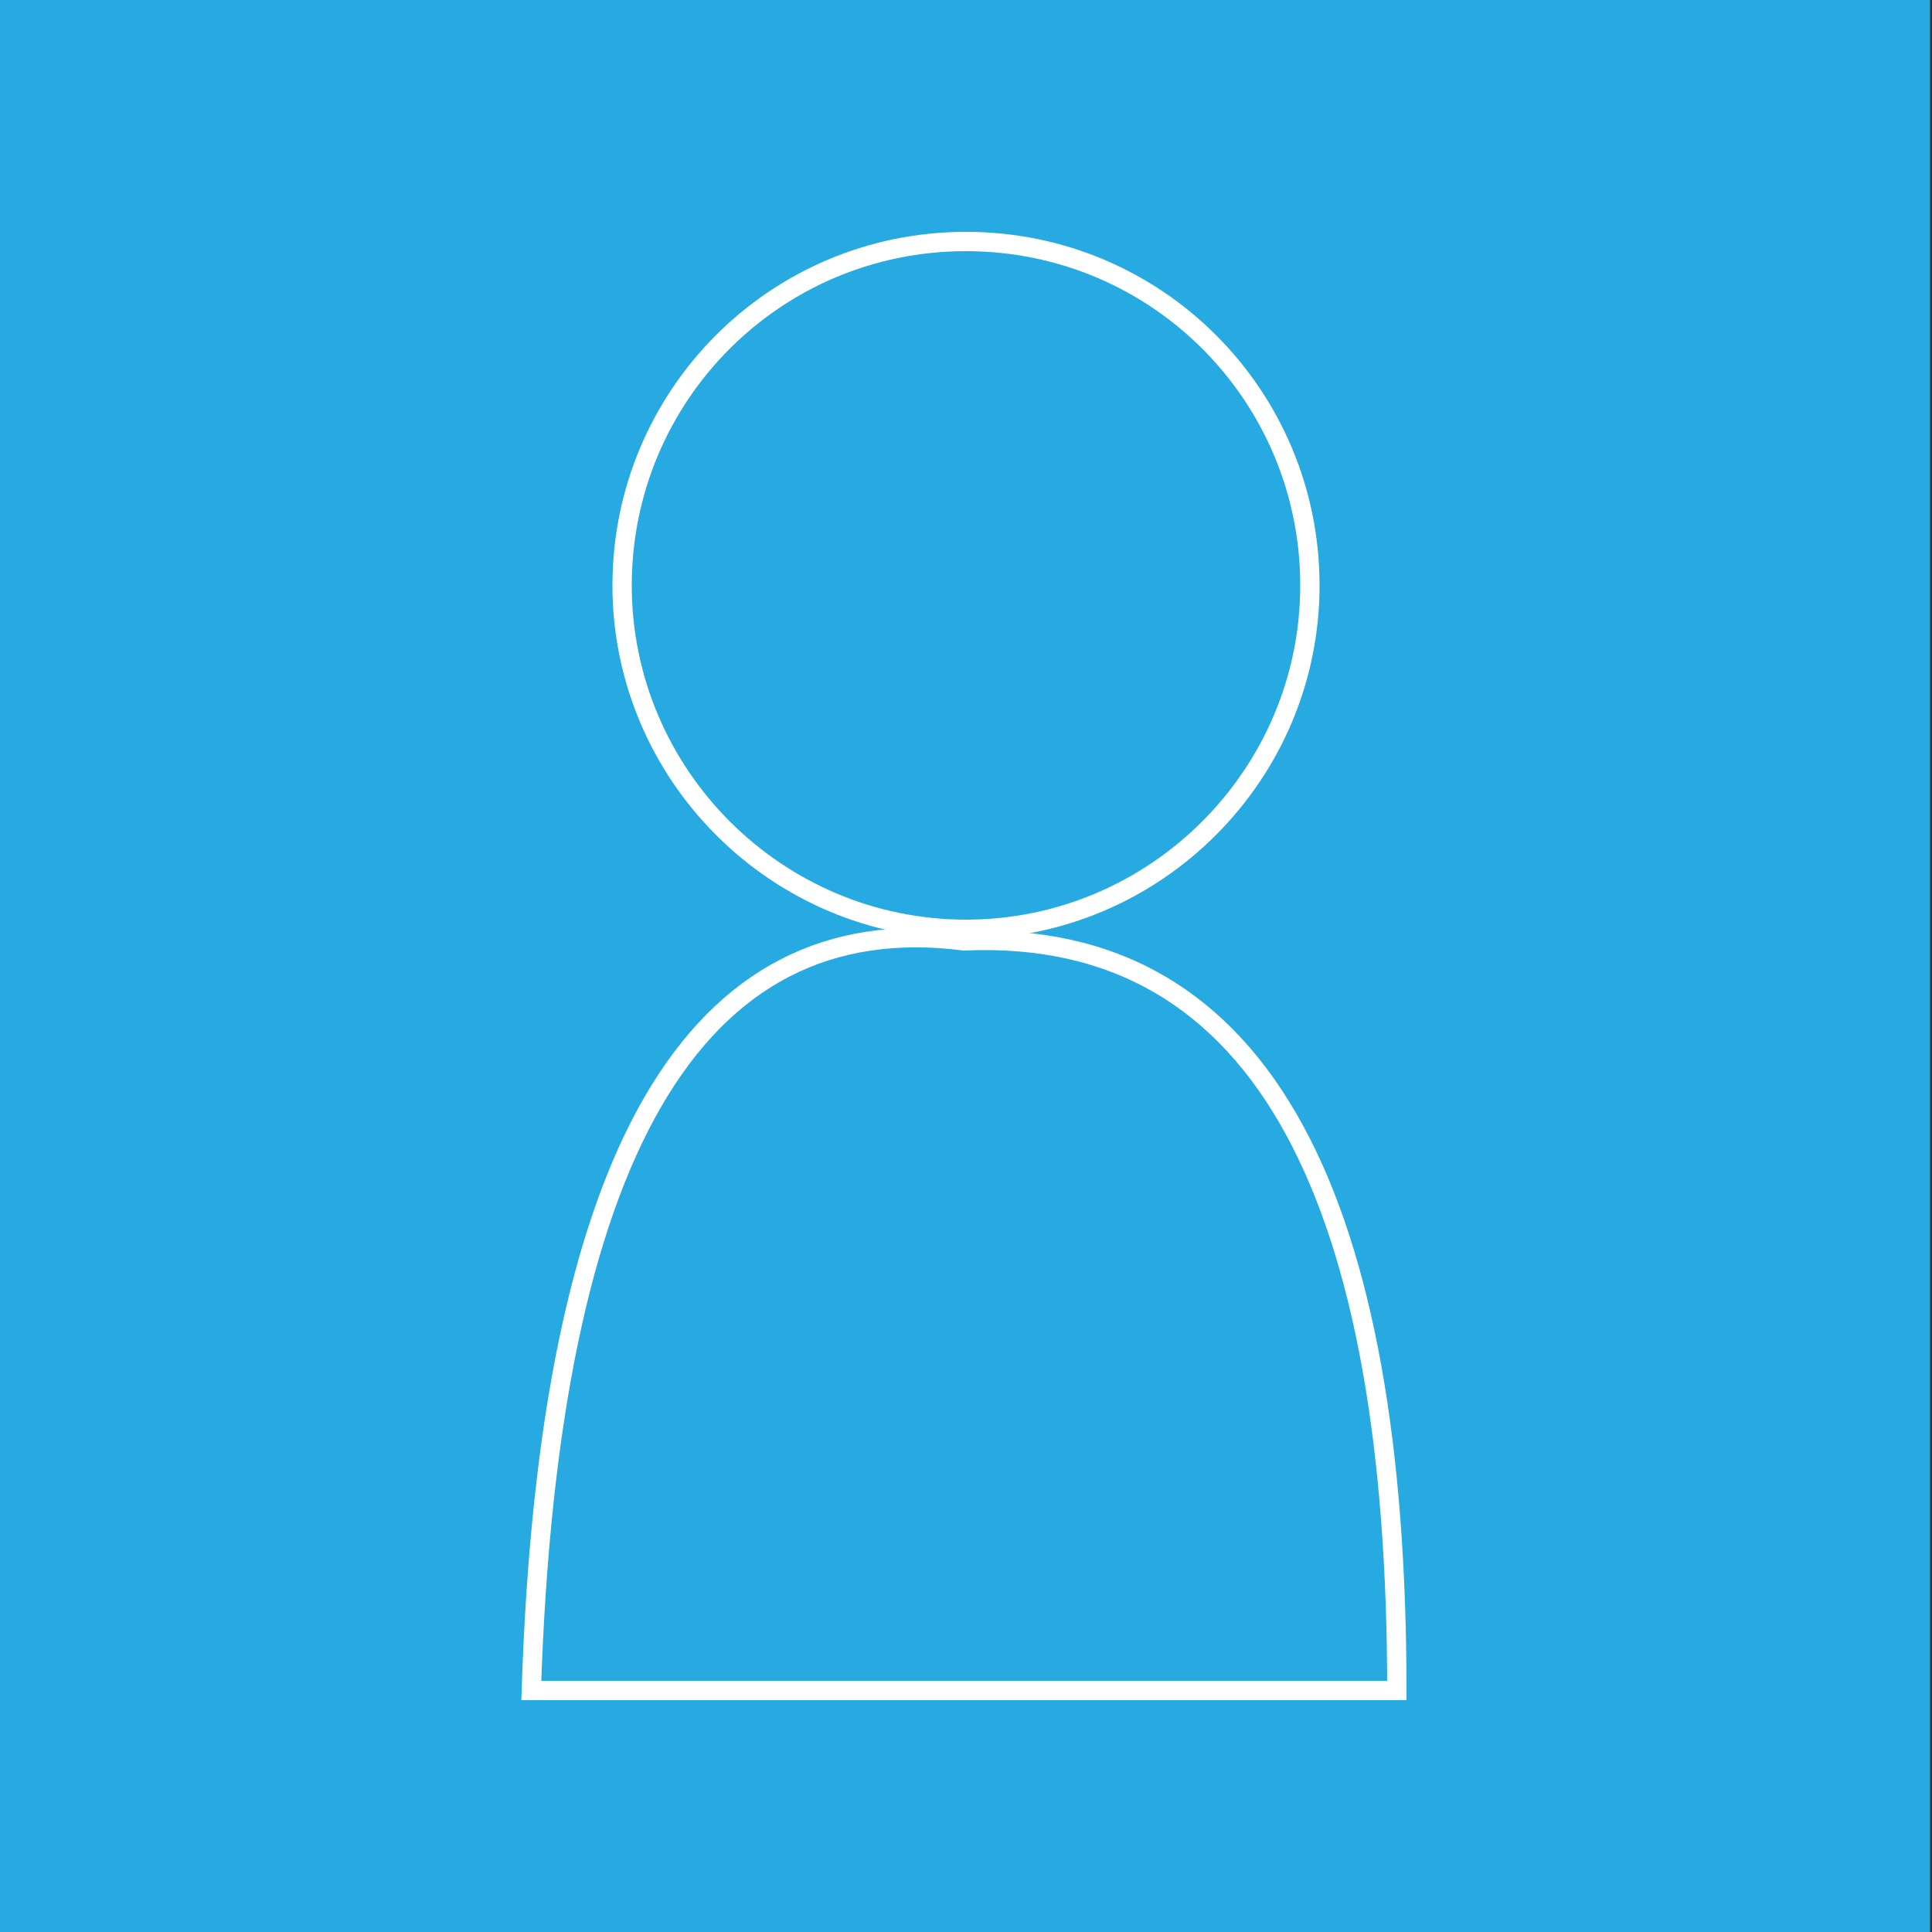 <?xml version="1.0" encoding="utf-8"?>
<!-- Generator: Adobe Illustrator 24.0.0, SVG Export Plug-In . SVG Version: 6.00 Build 0)  -->
<svg version="1.1" id="Layer_1" xmlns="http://www.w3.org/2000/svg" xmlns:xlink="http://www.w3.org/1999/xlink" x="0px" y="0px"
	 viewBox="0 0 100 100" style="enable-background:new 0 0 100 100;" xml:space="preserve">
<rect x="0" y="0" width="100" height="100" fill="#333333" stroke="none"/>
<style type="text/css">
	.st0{fill:#27AAE1;}
	.st1{fill:#27AAE1;stroke:#FFFFFF;stroke-miterlimit:10;}
</style>
<rect x="-0.1" class="st0" width="100" height="100"/>
<g>
	<path class="st1" d="M67.8,30.3c0,9.8-8,17.8-17.8,17.8s-17.8-8-17.8-17.8c0-9.8,7.9-17.8,17.8-17.8S67.8,20.5,67.8,30.3z"/>
	<path class="st1" d="M72.3,87.5H27.5c0.9-27.7,8.4-40.6,22.4-38.8C65.6,48,72.3,62.5,72.3,87.5z"/>
</g>
</svg>
